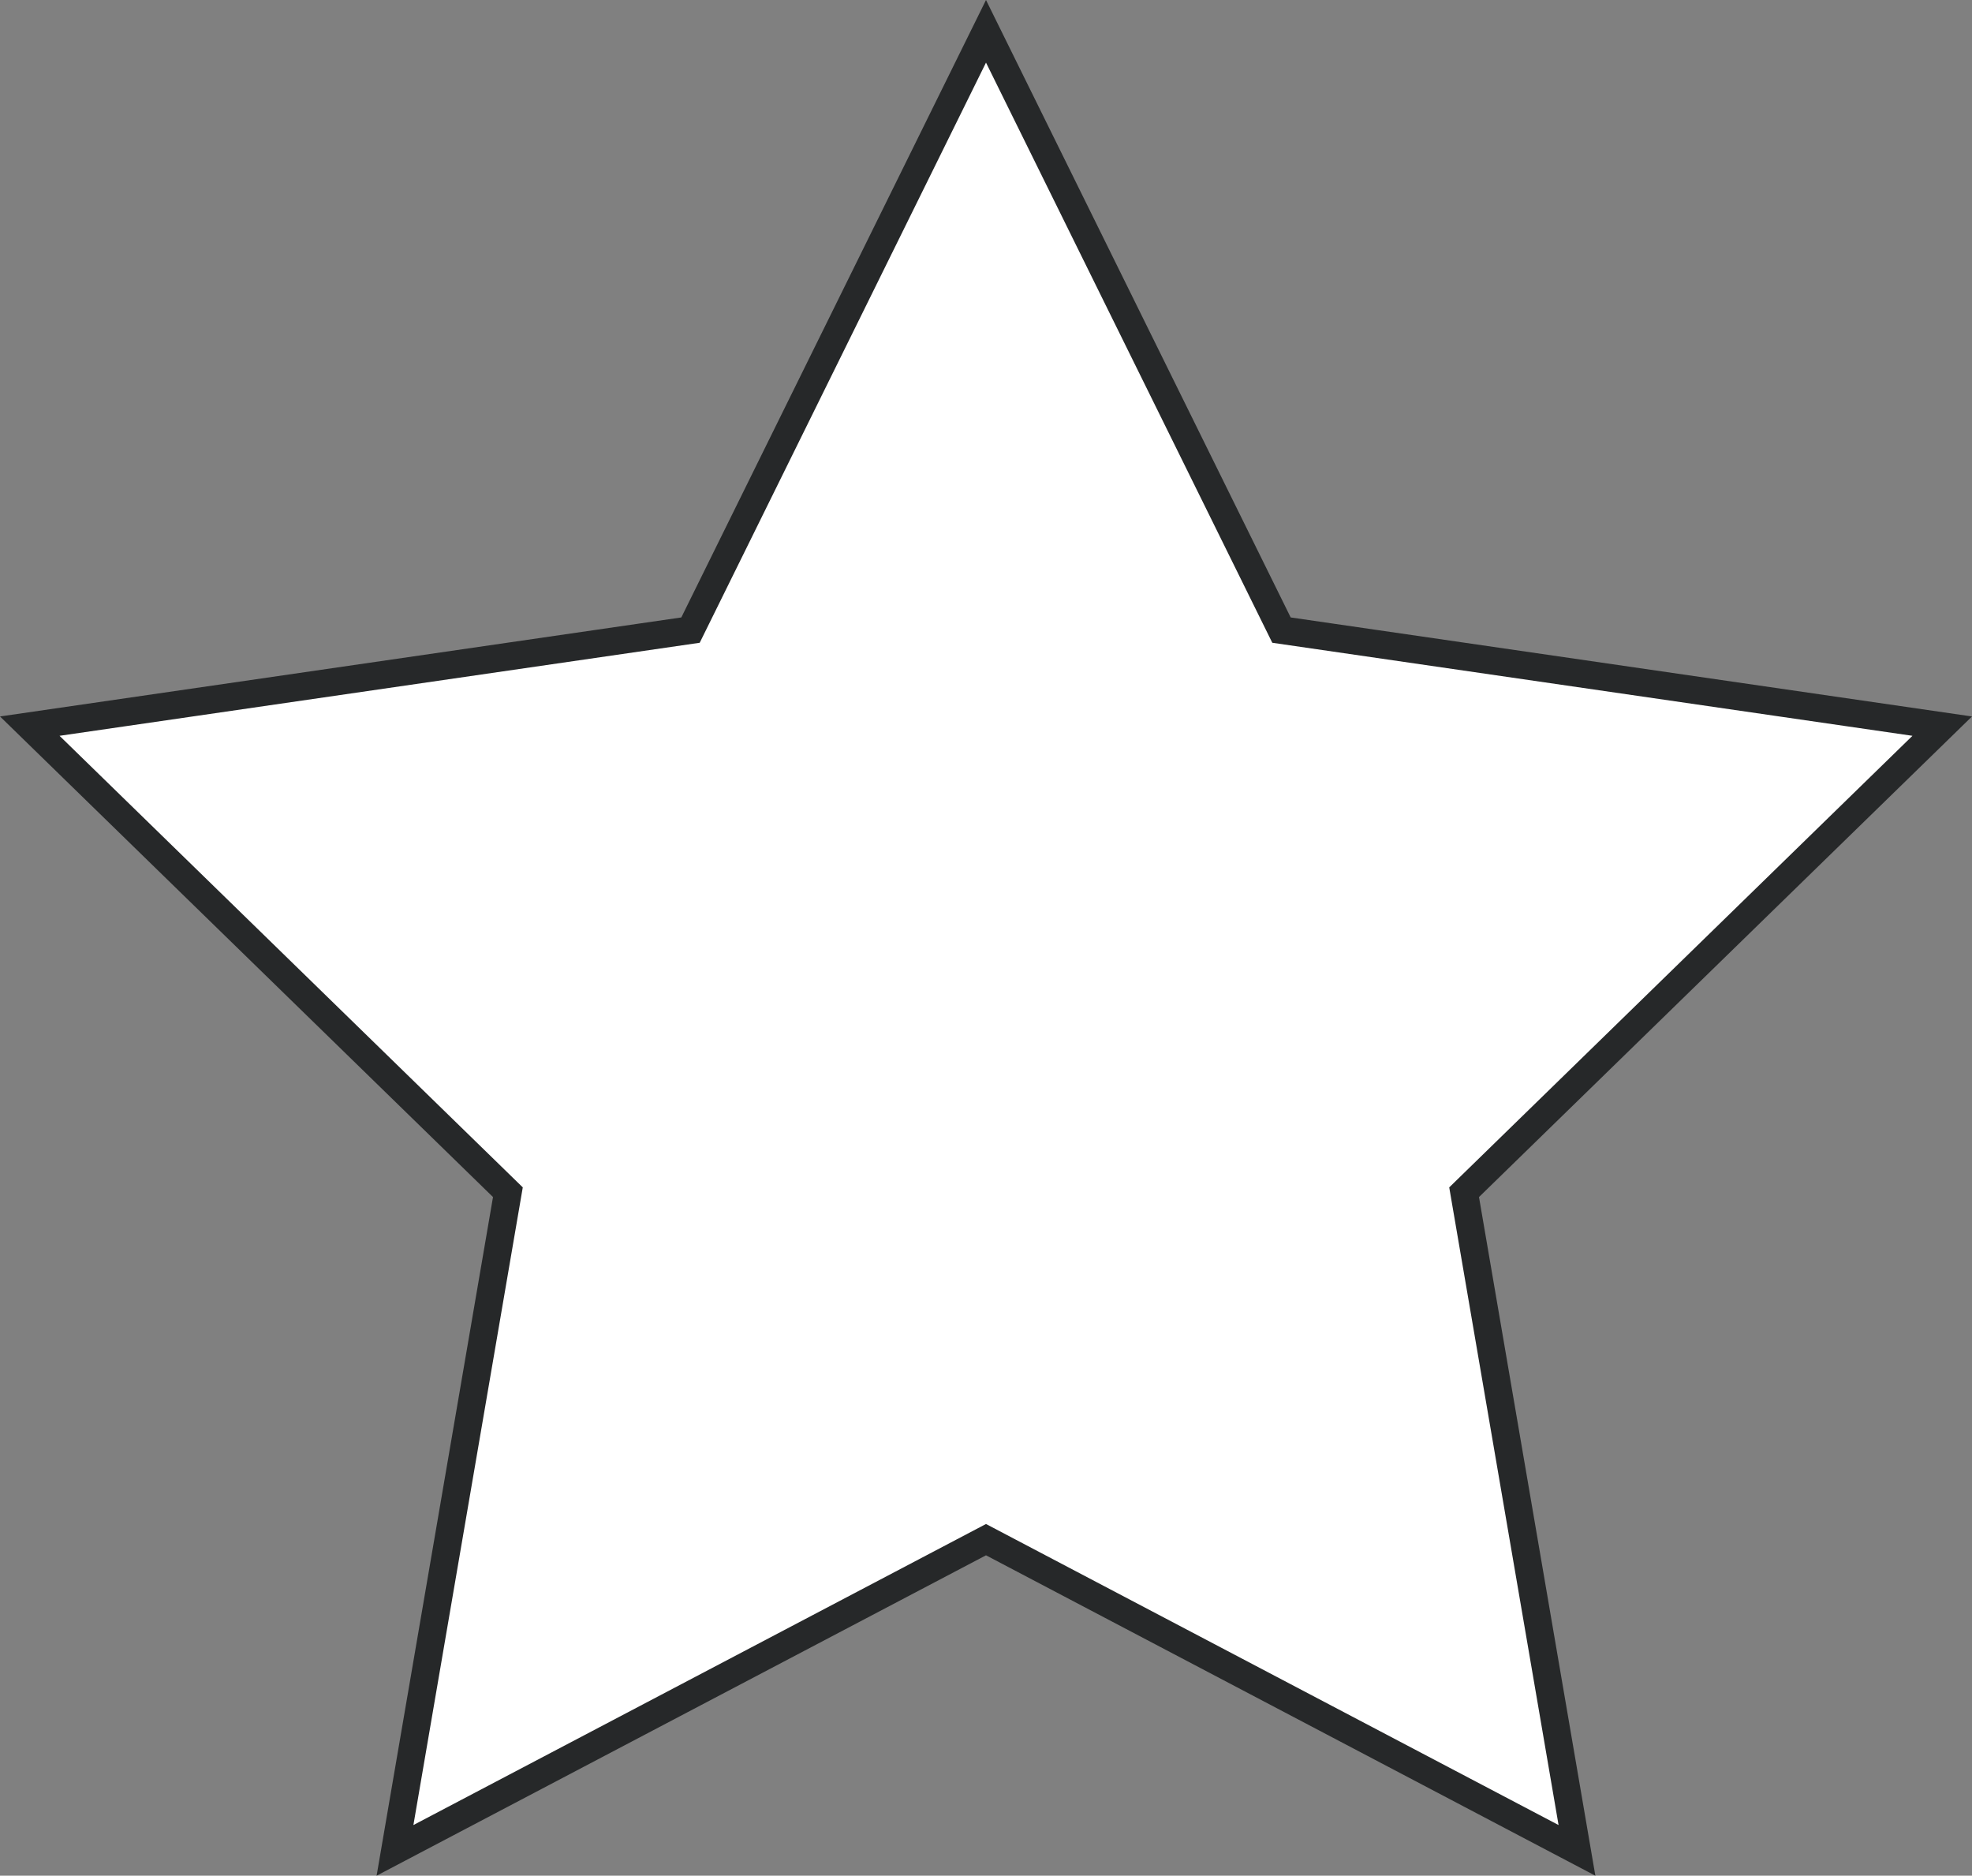 <?xml version="1.0" encoding="iso-8859-1"?>
<!-- Generator: Adobe Illustrator 28.1.0, SVG Export Plug-In . SVG Version: 6.00 Build 0)  -->
<svg version="1.1" id="image_1_" xmlns="http://www.w3.org/2000/svg" xmlns:xlink="http://www.w3.org/1999/xlink" x="0px" y="0px"
	 width="56.948px" height="54.16px" viewBox="0 0 56.948 54.16" enable-background="new 0 0 56.948 54.16"
	 xml:space="preserve">
<rect x="0" y="0" width="56.948" height="54.16" fill="#808080" stroke="none"/>
<polygon fill="#FFFFFF" stroke="#262829" stroke-width="0.8" points="28.474,0.904 37.007,18.194 56.088,20.967 
	42.281,34.425 45.54,53.429 28.474,44.457 11.407,53.429 14.667,34.425 0.86,20.967 19.941,18.194 "/>
</svg>
